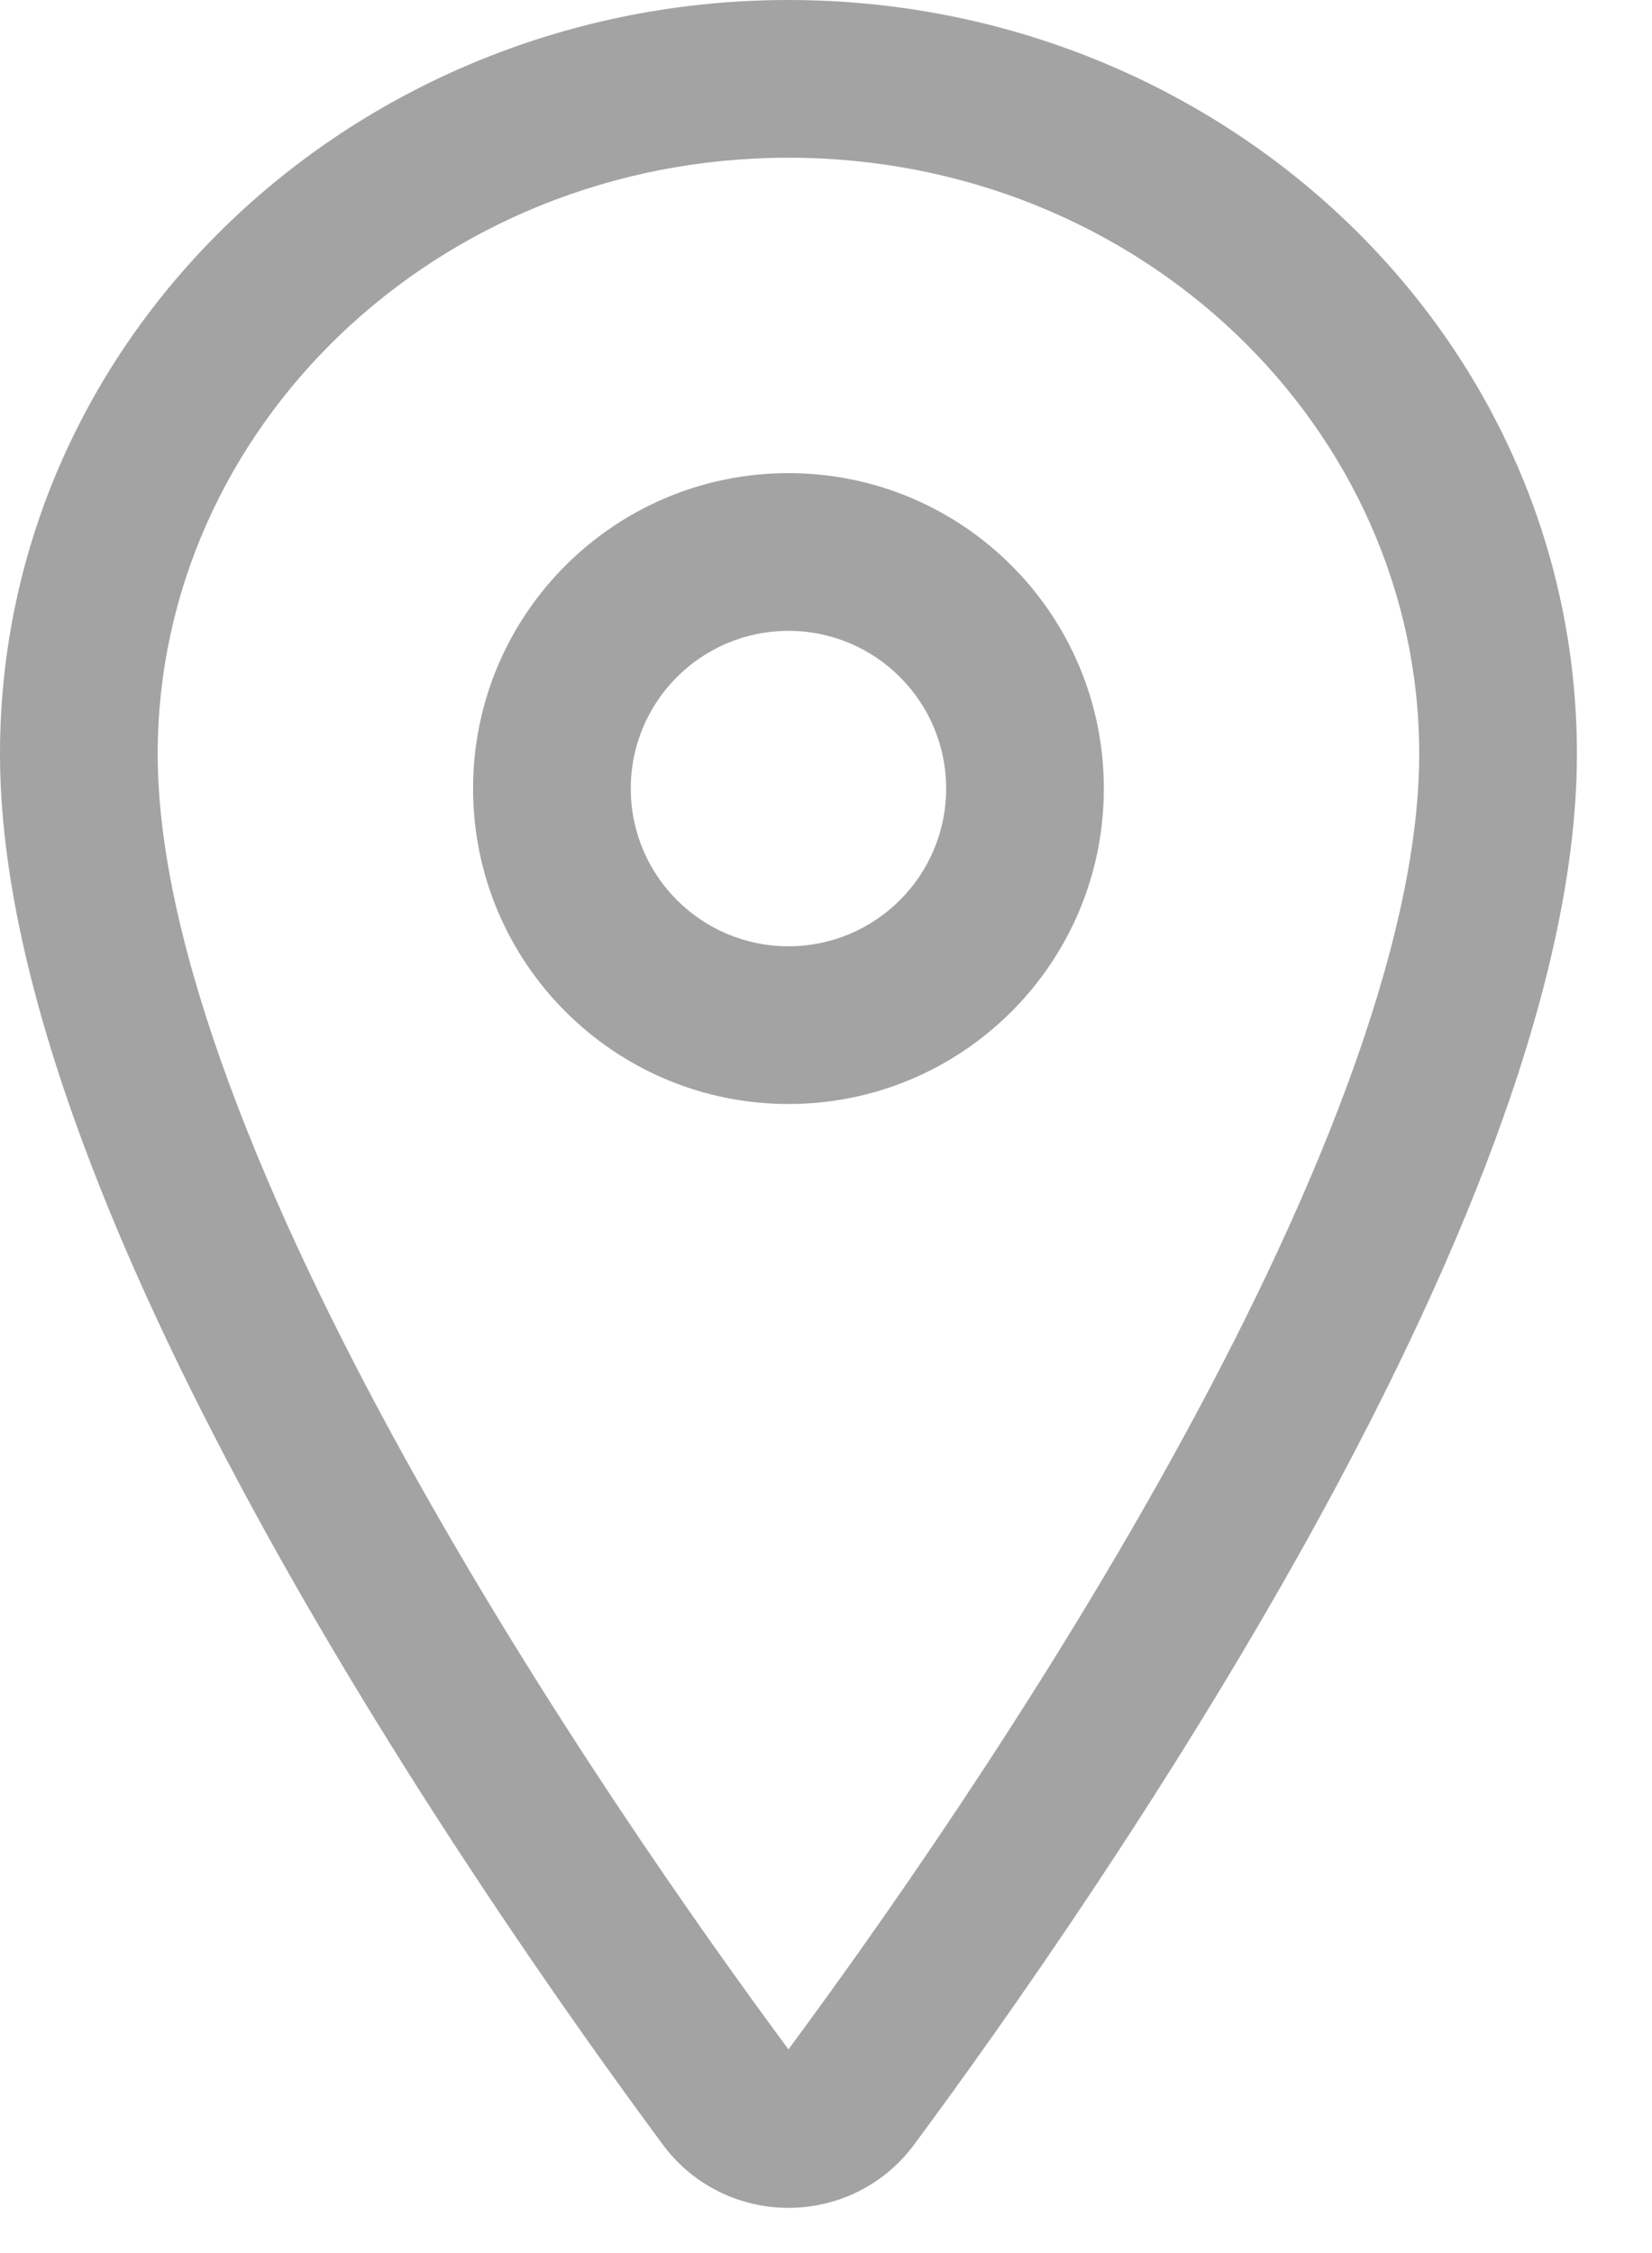 <svg width="11" height="15" viewBox="0 0 11 15" fill="none" xmlns="http://www.w3.org/2000/svg">
<g id="Group 47">
<path id="Vector (Stroke)" fill-rule="evenodd" clip-rule="evenodd" d="M0 5.02C0 2.225 2.376 0 5.25 0C8.124 0 10.5 2.225 10.5 5.02C10.5 6.596 9.648 8.546 8.715 10.231C7.767 11.941 6.676 13.482 6.091 14.272C5.995 14.404 5.869 14.512 5.723 14.586C5.576 14.661 5.414 14.699 5.25 14.699C5.086 14.699 4.924 14.661 4.777 14.586C4.631 14.512 4.505 14.404 4.409 14.272C3.824 13.482 2.733 11.94 1.785 10.23C0.852 8.544 0 6.595 0 5.02ZM5.25 1.05C2.906 1.05 1.05 2.854 1.05 5.02C1.05 6.3 1.773 8.04 2.704 9.721C3.618 11.372 4.677 12.87 5.25 13.644C5.823 12.87 6.882 11.373 7.796 9.722C8.727 8.041 9.45 6.301 9.45 5.02C9.45 2.854 7.594 1.05 5.25 1.05Z" fill="#A3A3A3"/>
<path id="Vector (Stroke)_2" fill-rule="evenodd" clip-rule="evenodd" d="M5.25 4.2C4.67 4.2 4.2 4.67 4.2 5.25C4.2 5.83 4.67 6.3 5.25 6.3C5.83 6.3 6.3 5.83 6.3 5.25C6.3 4.67 5.83 4.2 5.25 4.2ZM3.15 5.25C3.15 4.09 4.091 3.15 5.25 3.15C6.41 3.15 7.35 4.09 7.35 5.25C7.35 6.41 6.41 7.35 5.25 7.35C4.091 7.35 3.15 6.41 3.15 5.25Z" fill="#A3A3A3"/>
</g>
</svg>
